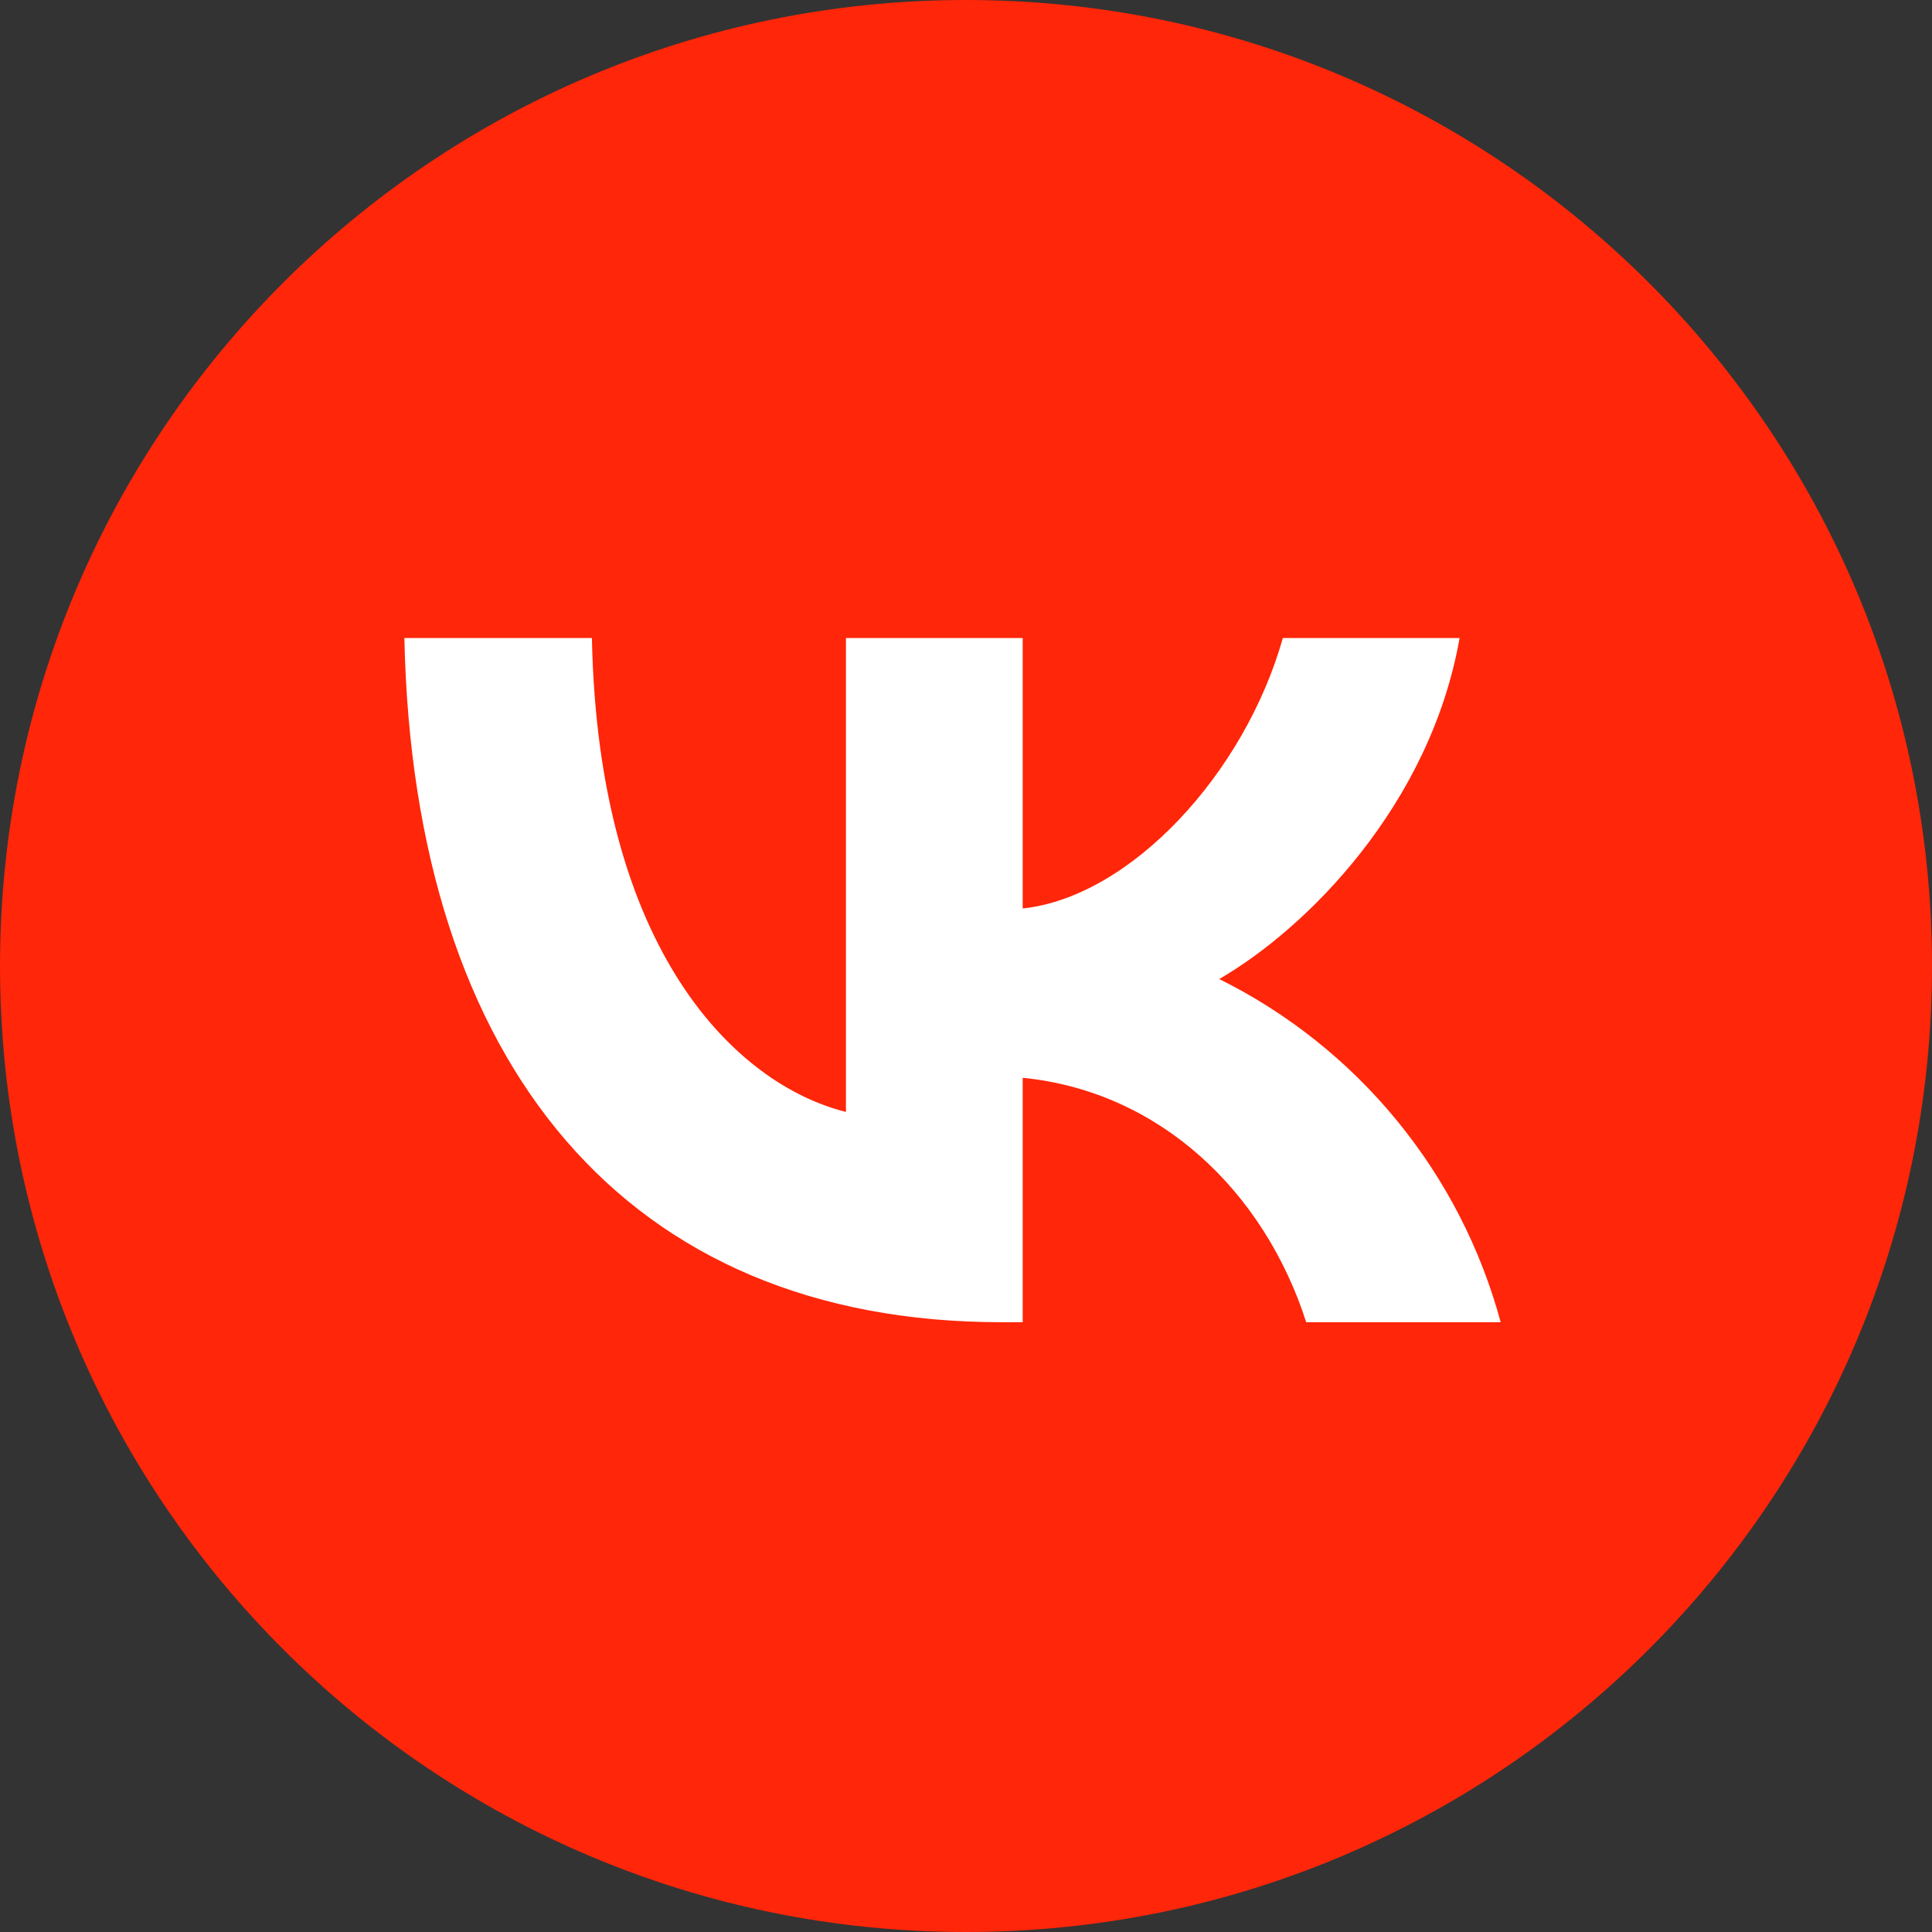 <?xml version="1.0" encoding="UTF-8"?> <svg xmlns="http://www.w3.org/2000/svg" width="215" height="215" viewBox="0 0 215 215" fill="none"><rect x="0" y="0" width="215" height="215" fill="#333333" stroke="none"/> <path d="M107.5 215C166.871 215 215 166.871 215 107.5C215 48.129 166.871 0 107.5 0C48.129 0 0 48.129 0 107.5C0 166.871 48.129 215 107.5 215Z" fill="#FF2609"></path> <path d="M111.44 147.14C69.76 147.14 46 118.56 45 71H65.87C66.56 105.9 81.95 120.69 94.14 123.74V71H113.81V101.1C125.81 99.81 138.5 86.1 142.76 71H162.43C159.15 89.59 145.43 103.31 135.68 108.95C143.306 112.737 150.041 118.099 155.44 124.683C160.839 131.266 164.779 138.921 167 147.14H145.36C140.71 132.66 129.12 121.46 113.81 119.94V147.14H111.44Z" fill="white"></path> </svg> 
